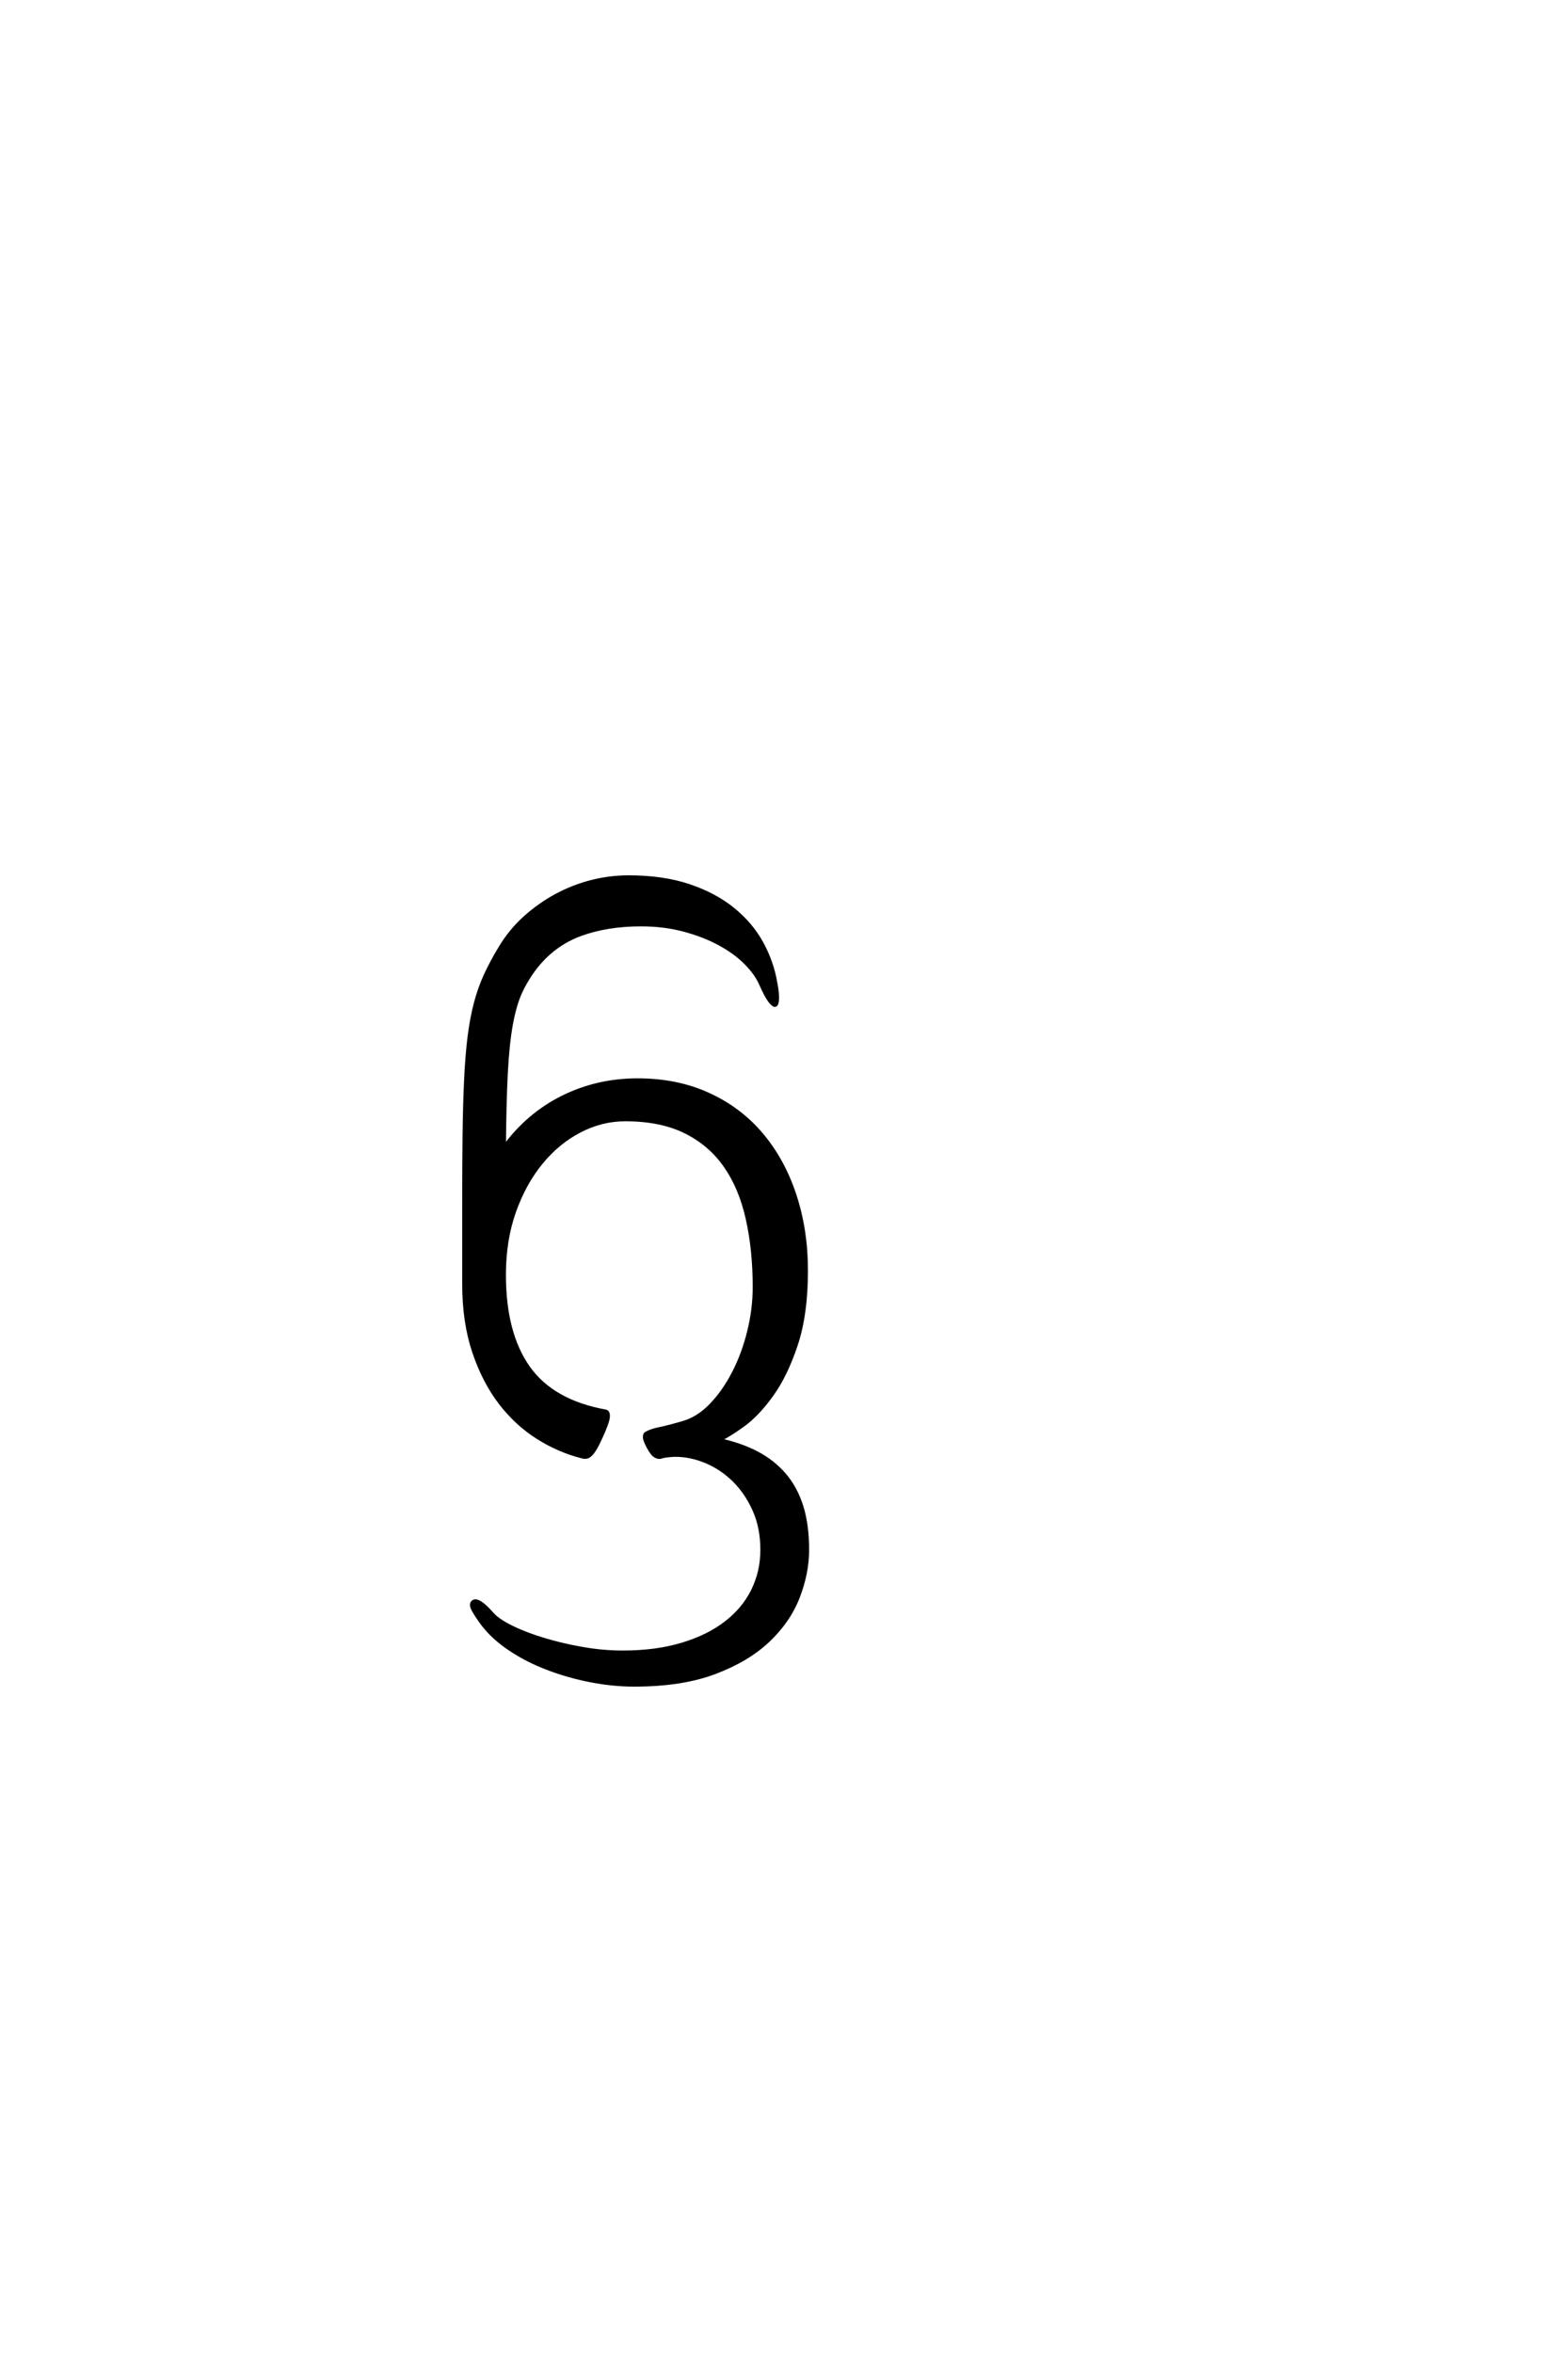 <?xml version='1.0' encoding='UTF-8'?>
<!DOCTYPE svg PUBLIC "-//W3C//DTD SVG 1.0//EN"
    "http://www.w3.org/TR/2001/REC-SVG-20010904/DTD/svg10.dtd">

<svg xmlns='http://www.w3.org/2000/svg' version='1.0'
     width='40.0' height='60.0'>

 <g transform='scale(0.1 -0.1) translate(110.0 -370.0)'>
  <path d='M95.906 -25.203
Q95.906 -31.062 93.562 -37.156
Q91.219 -43.266 85.984 -48.234
Q80.766 -53.219 72.359 -56.391
Q63.969 -59.578 51.766 -59.578
Q46.297 -59.578 40.578 -58.453
Q34.859 -57.328 29.641 -55.328
Q24.422 -53.328 20.172 -50.484
Q15.922 -47.656 13.281 -44.234
Q11.812 -42.281 10.891 -40.672
Q9.969 -39.062 10.75 -38.484
Q12.016 -37.594 15.531 -41.609
Q17 -43.266 20.453 -44.969
Q23.922 -46.688 28.562 -48.094
Q33.203 -49.516 38.469 -50.438
Q43.75 -51.375 48.828 -51.375
Q57.422 -51.375 64.062 -49.359
Q70.703 -47.359 75.234 -43.844
Q79.781 -40.328 82.125 -35.547
Q84.469 -30.766 84.469 -25.203
Q84.469 -19.531 82.469 -15.031
Q80.469 -10.547 77.297 -7.422
Q74.125 -4.297 70.172 -2.641
Q66.219 -0.984 62.312 -0.984
Q61.422 -0.984 60.25 -1.125
Q59.078 -1.266 58.594 -1.469
Q58.109 -1.656 57.281 -1.266
Q56.453 -0.875 55.375 1.172
Q54.5 2.828 54.5 3.516
Q54.5 4.203 54.781 4.391
Q56.062 5.172 58.297 5.609
Q60.547 6.062 64.156 7.125
Q68.062 8.203 71.375 11.625
Q74.703 15.047 77.188 19.875
Q79.688 24.703 81.094 30.422
Q82.516 36.141 82.516 41.797
Q82.516 51.266 80.75 59.172
Q79 67.094 75.094 72.703
Q71.188 78.328 64.891 81.453
Q58.594 84.578 49.516 84.578
Q43.453 84.578 37.891 81.688
Q32.328 78.812 28.031 73.578
Q23.734 68.359 21.141 61.078
Q18.562 53.812 18.562 44.922
Q18.562 29.984 24.75 21.234
Q30.953 12.5 44.531 10.062
Q45.219 9.859 45.062 8.547
Q44.922 7.234 43.266 3.609
Q42.484 1.859 41.844 0.781
Q41.219 -0.297 40.672 -0.828
Q40.141 -1.375 39.594 -1.469
Q39.062 -1.562 38.484 -1.375
Q32.625 0.094 27.203 3.516
Q21.781 6.938 17.625 12.359
Q13.484 17.781 10.938 25.344
Q8.406 32.906 8.406 42.672
L8.406 62.203
Q8.406 72.562 8.5 80.516
Q8.594 88.484 8.891 94.672
Q9.188 100.875 9.766 105.562
Q10.359 110.25 11.375 114.156
Q12.406 118.062 13.969 121.438
Q15.531 124.812 17.672 128.328
Q20.312 132.719 24.016 136.031
Q27.734 139.359 32.031 141.656
Q36.328 143.953 40.969 145.125
Q45.609 146.297 50.297 146.297
Q59.188 146.297 65.828 144.047
Q72.469 141.797 77.047 138.031
Q81.641 134.281 84.281 129.438
Q86.922 124.609 87.797 119.344
Q88.281 116.891 88.234 115.422
Q88.188 113.969 87.797 113.766
Q87.406 113.578 86.469 114.75
Q85.547 115.922 84.078 119.234
Q82.906 121.875 80.219 124.562
Q77.547 127.25 73.578 129.391
Q69.625 131.547 64.547 132.906
Q59.469 134.281 53.516 134.281
Q44.828 134.281 38.031 131.781
Q31.25 129.297 26.562 123.344
Q24.312 120.406 22.797 117.188
Q21.297 113.969 20.359 108.938
Q19.438 103.906 19.047 96.391
Q18.656 88.875 18.562 77.344
Q24.703 85.75 33.547 90.141
Q42.391 94.531 52.641 94.531
Q62.703 94.531 70.703 90.859
Q78.719 87.203 84.234 80.656
Q89.75 74.125 92.672 65.234
Q95.609 56.344 95.609 46
Q95.609 34.859 93.016 27.094
Q90.438 19.344 86.812 14.312
Q83.203 9.281 79.391 6.547
Q75.594 3.812 73.25 2.828
Q78.812 1.656 83 -0.531
Q87.203 -2.734 90.078 -6.094
Q92.969 -9.469 94.438 -14.156
Q95.906 -18.844 95.906 -25.203
'
        style='fill: #000000; stroke: #000000'/>

 </g>
</svg>

